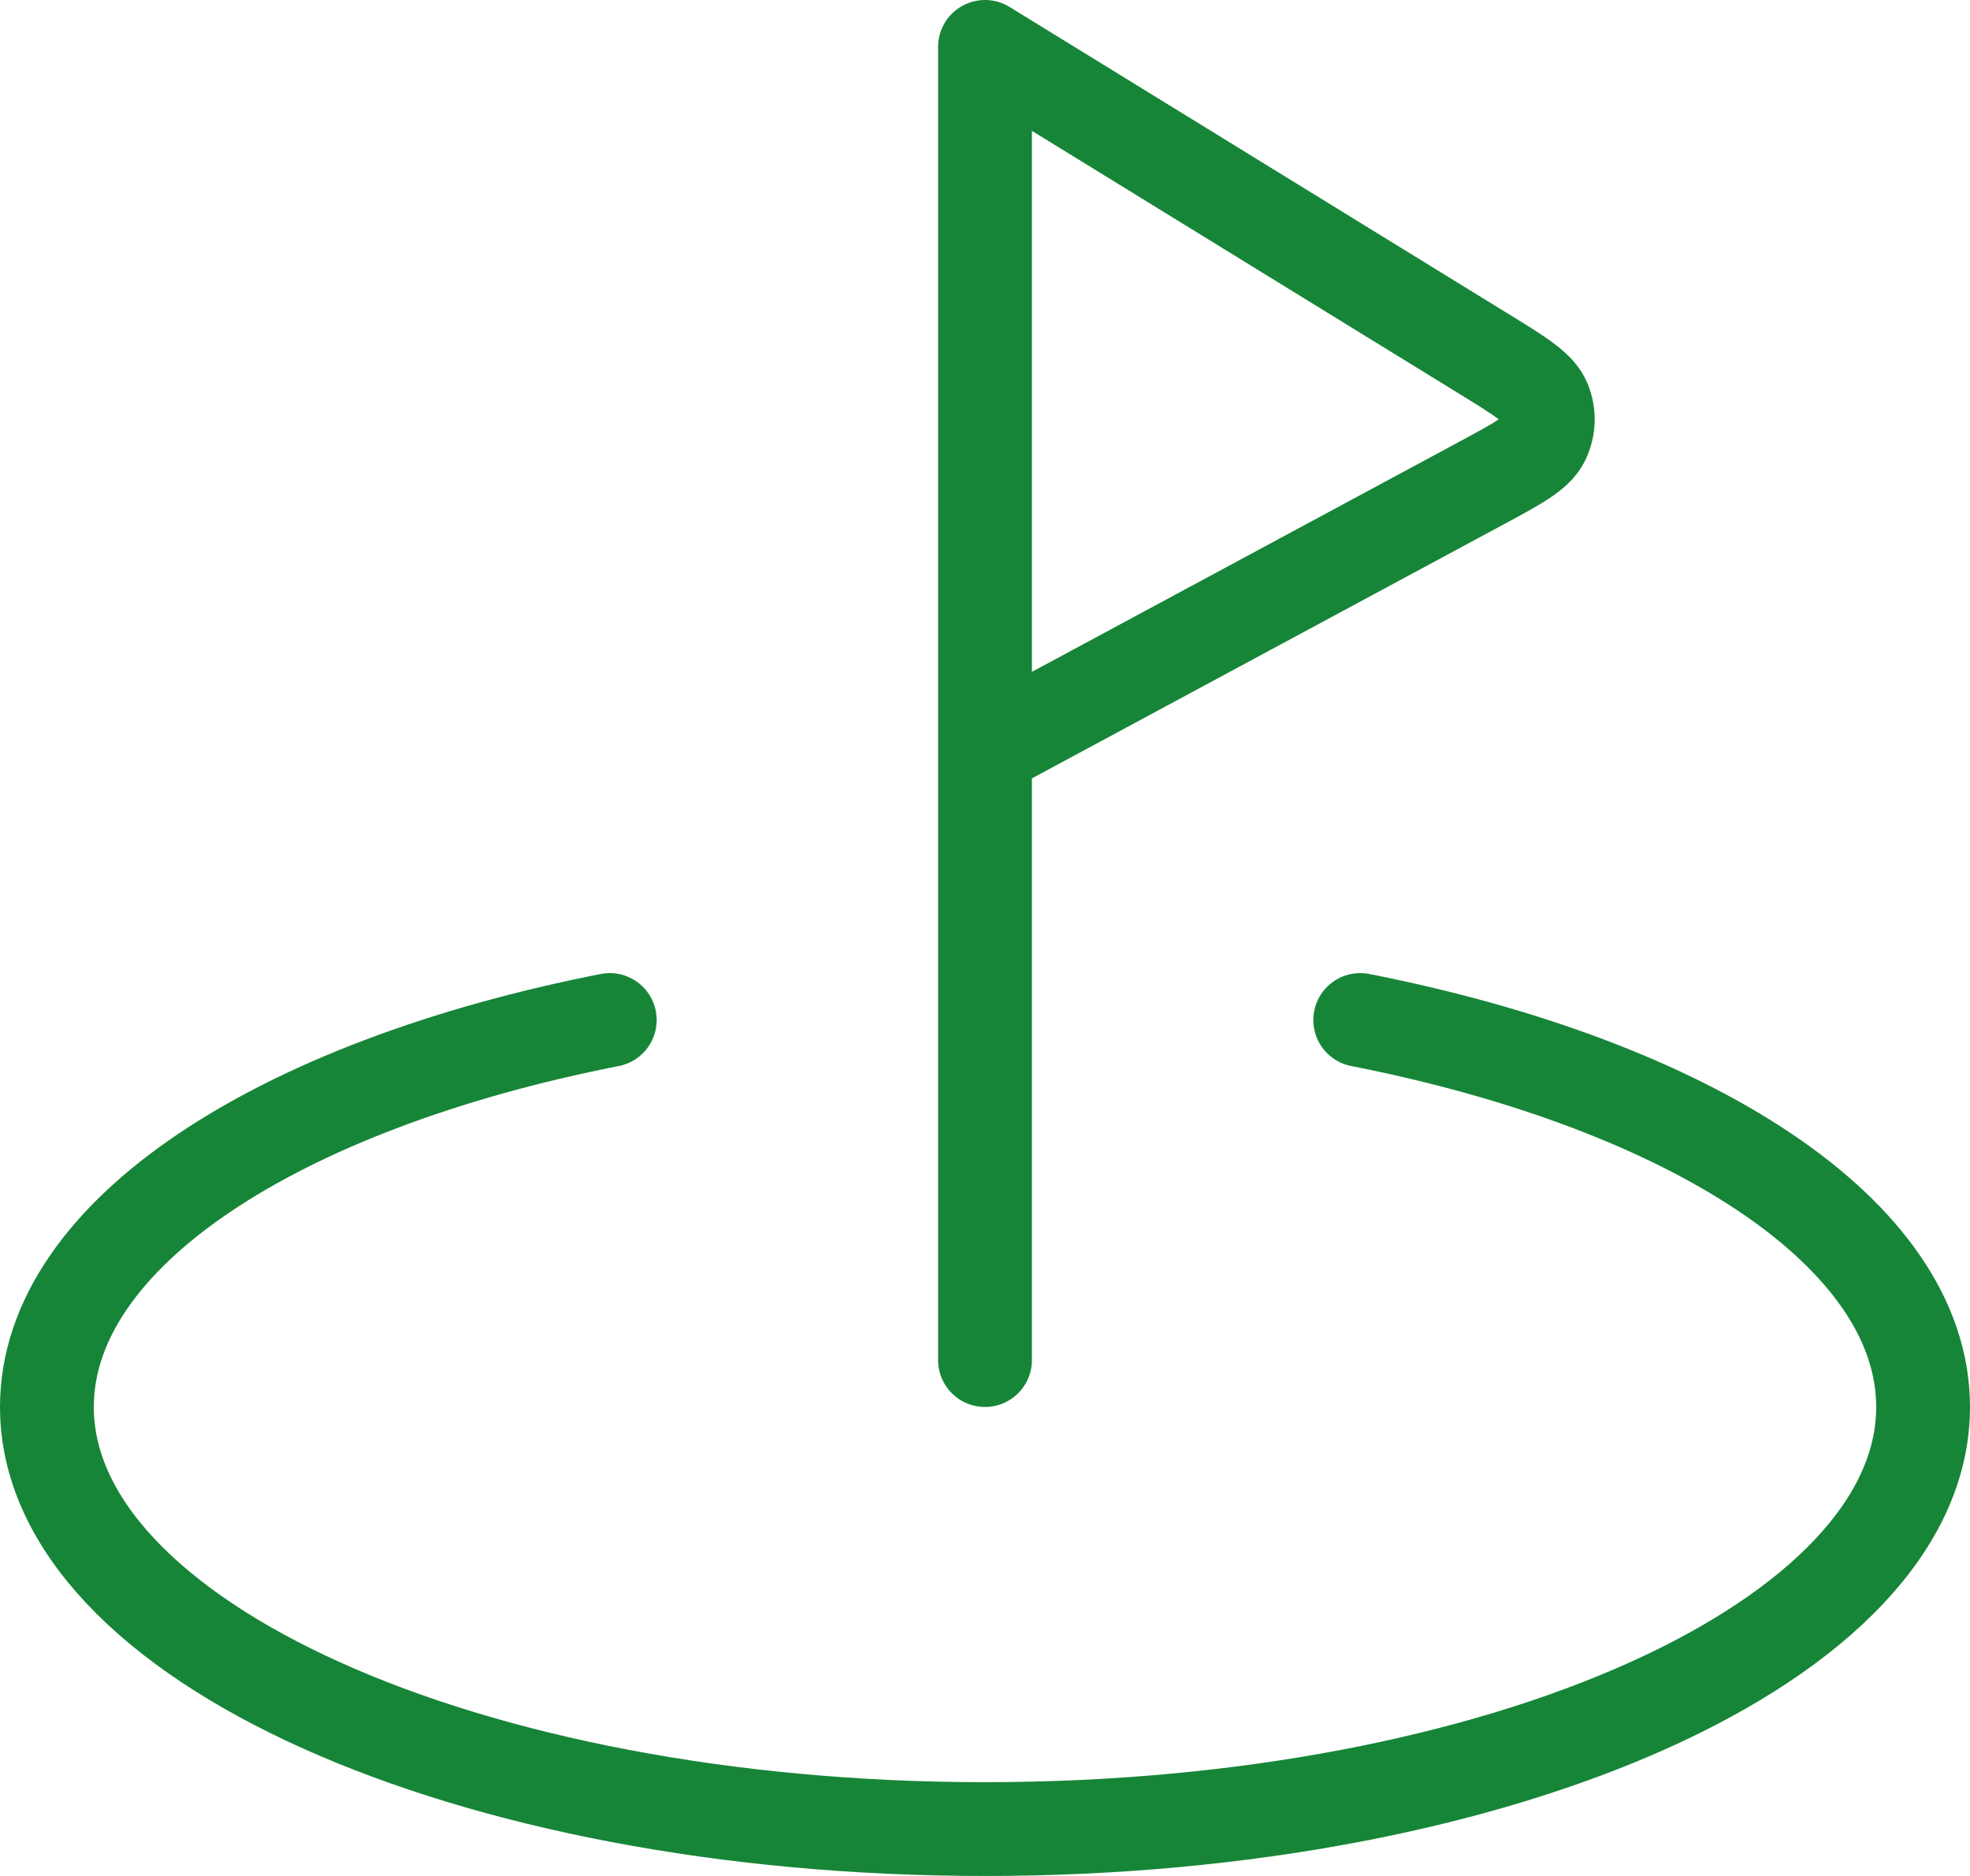 <svg xmlns="http://www.w3.org/2000/svg" width="42" height="40" viewBox="0 0 42 40" fill="none"><path d="M29 21.749C36.064 23.138 41 26.309 41 30C41 34.971 32.046 39 21 39C9.954 39 1 34.971 1 30C1 26.309 5.936 23.138 13 21.749M21 29V1L31.635 7.545C32.411 8.022 32.799 8.261 32.923 8.562C33.031 8.824 33.022 9.12 32.899 9.375C32.758 9.669 32.358 9.884 31.555 10.316L21 16" stroke="#178537" stroke-width="2" stroke-linecap="round" stroke-linejoin="round"></path></svg>